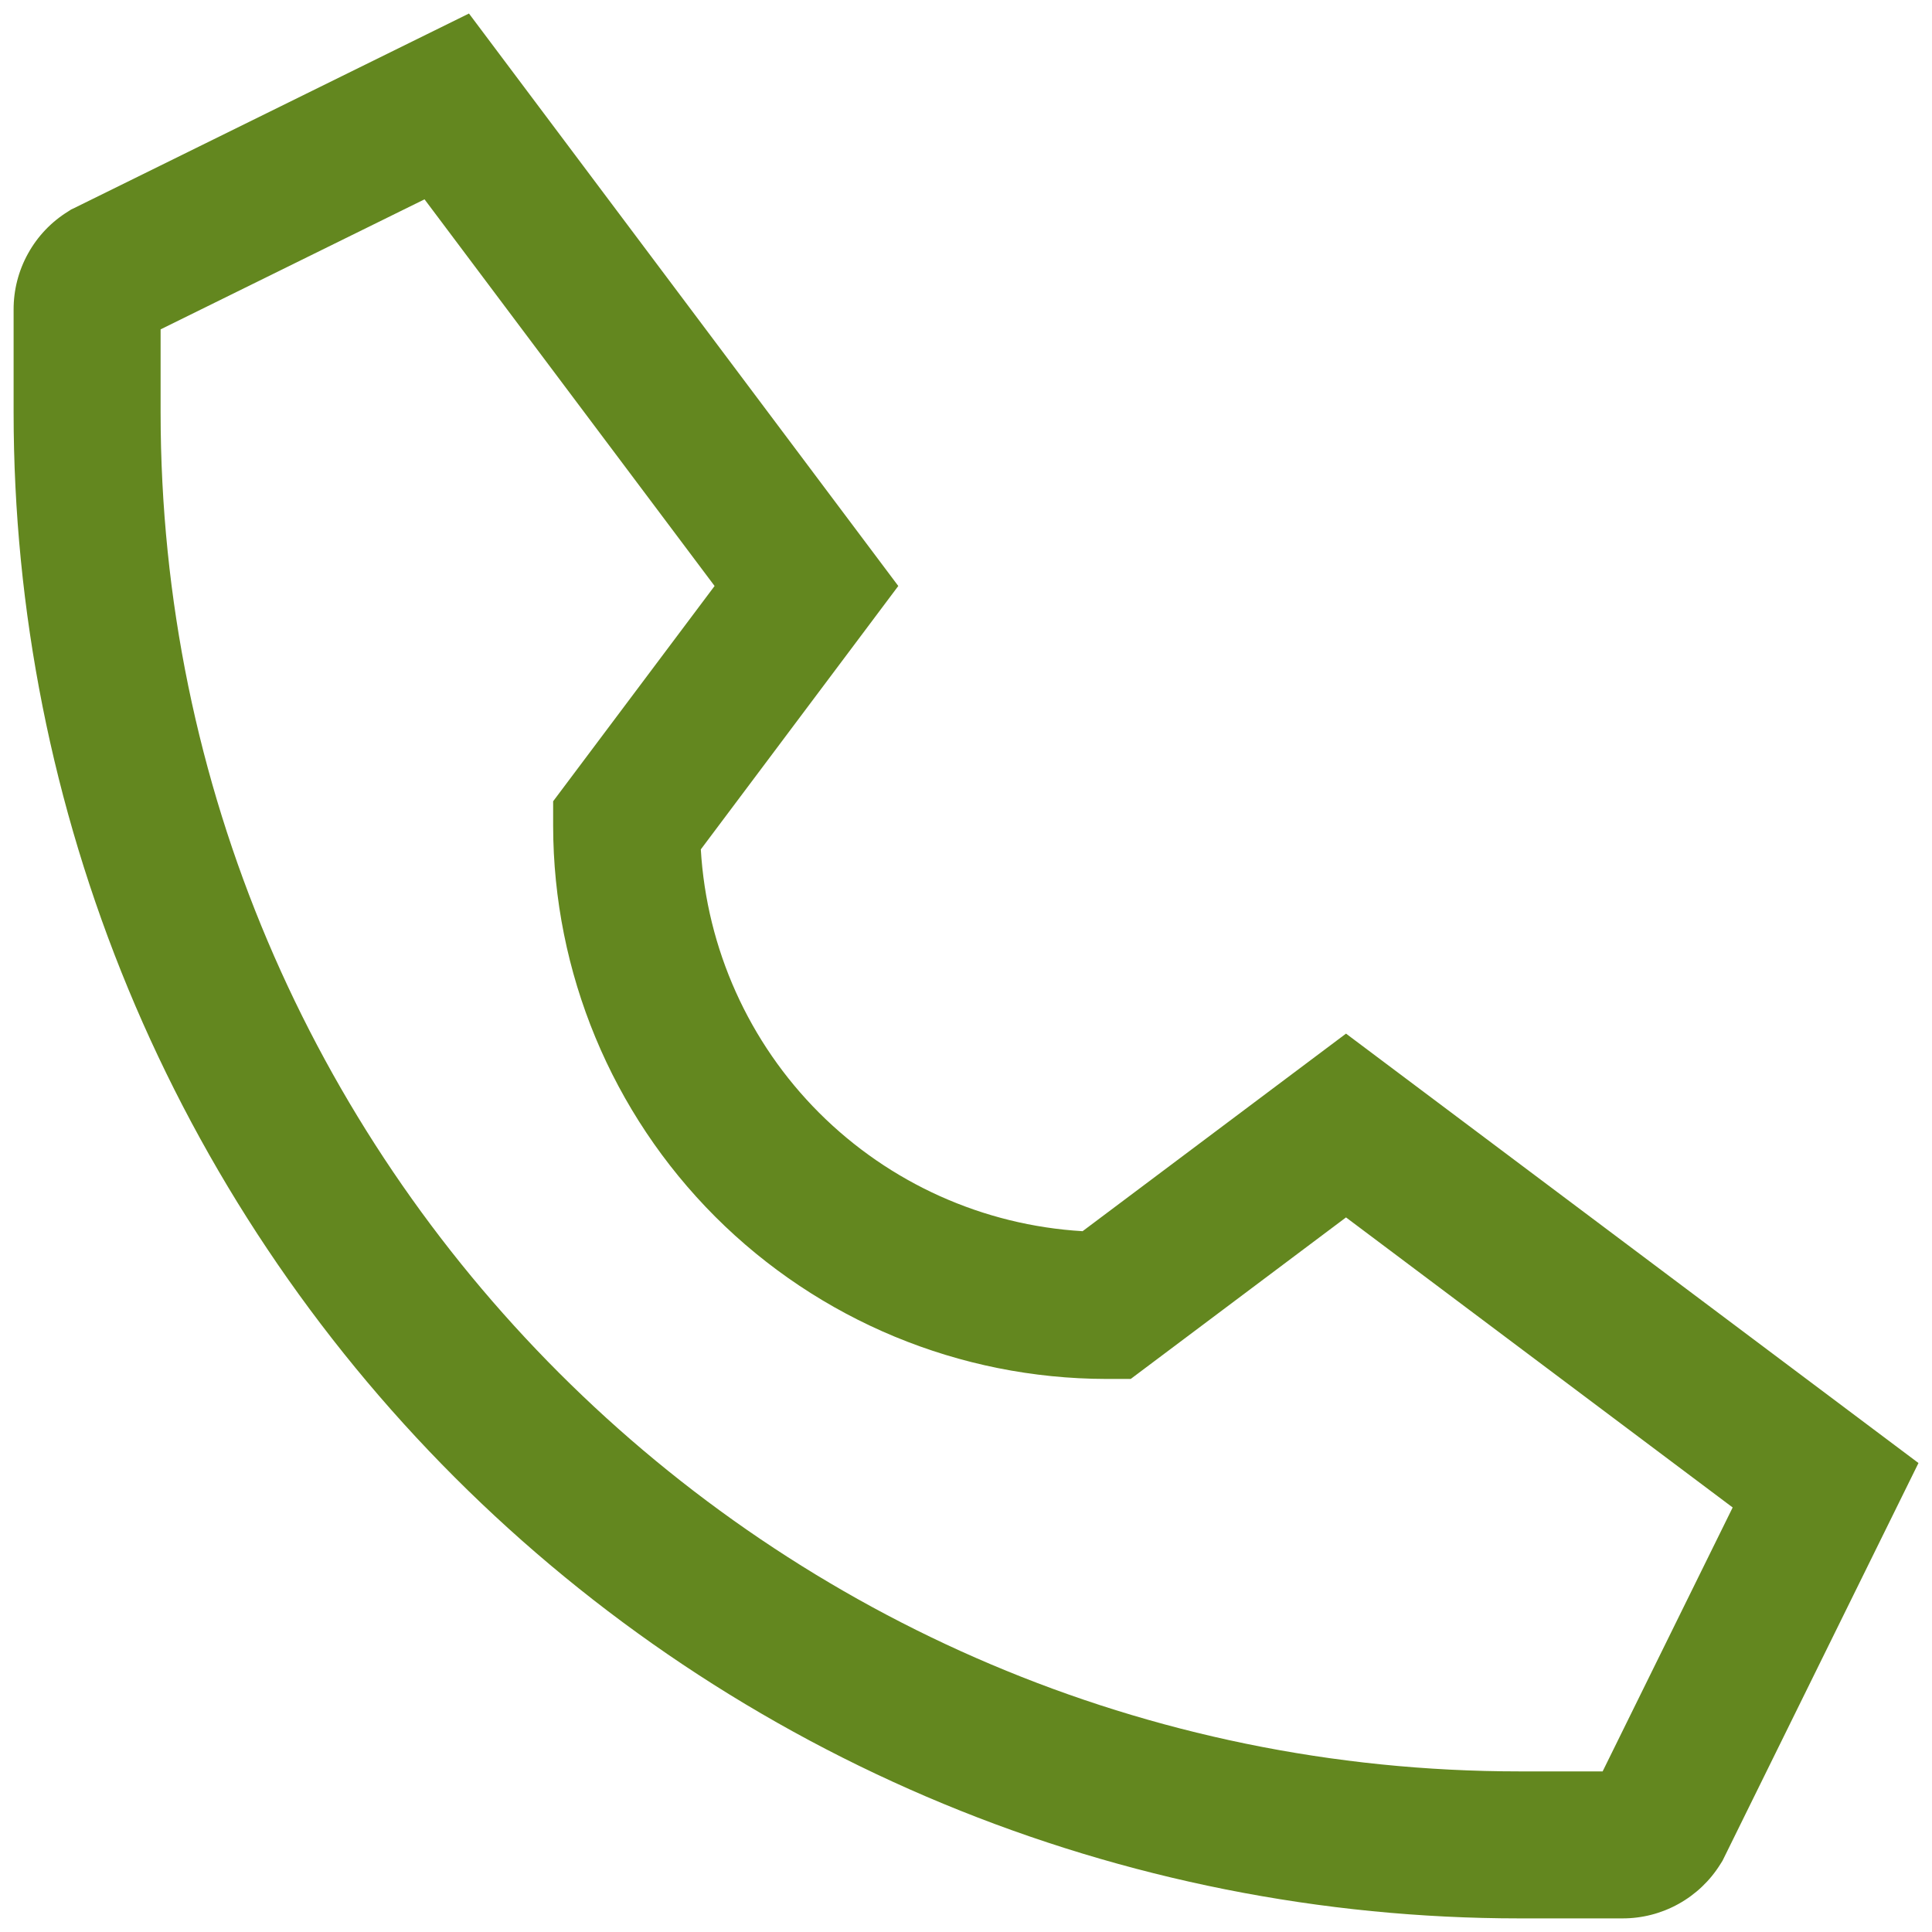 <svg width="23" height="23" viewBox="0 0 23 23" fill="none" xmlns="http://www.w3.org/2000/svg">
<path d="M20.482 22.19L20.506 22.152L22.839 17.417L16.024 12.305L12.888 14.657C11.705 14.587 10.59 14.085 9.752 13.248C8.914 12.41 8.413 11.294 8.343 10.112L10.694 6.976L5.583 0.161L0.887 2.475L0.847 2.494L0.81 2.518C0.611 2.641 0.447 2.813 0.334 3.018C0.22 3.223 0.161 3.453 0.162 3.688L0.162 4.91C0.162 7.264 0.625 9.595 1.526 11.771C2.427 13.946 3.748 15.922 5.413 17.587C7.078 19.252 9.054 20.572 11.229 21.473C13.404 22.374 15.736 22.838 18.09 22.838H19.312C19.546 22.839 19.777 22.78 19.982 22.666C20.186 22.553 20.359 22.389 20.482 22.19ZM18.09 21.088C9.169 21.088 1.912 13.83 1.912 4.91V3.921L5.054 2.373L8.507 6.976L6.585 9.539V9.831C6.587 11.577 7.281 13.25 8.515 14.485C9.75 15.719 11.423 16.413 13.169 16.416H13.461L16.024 14.493L20.627 17.946L19.079 21.088H18.09Z" fill="#63871F"/>
</svg>
